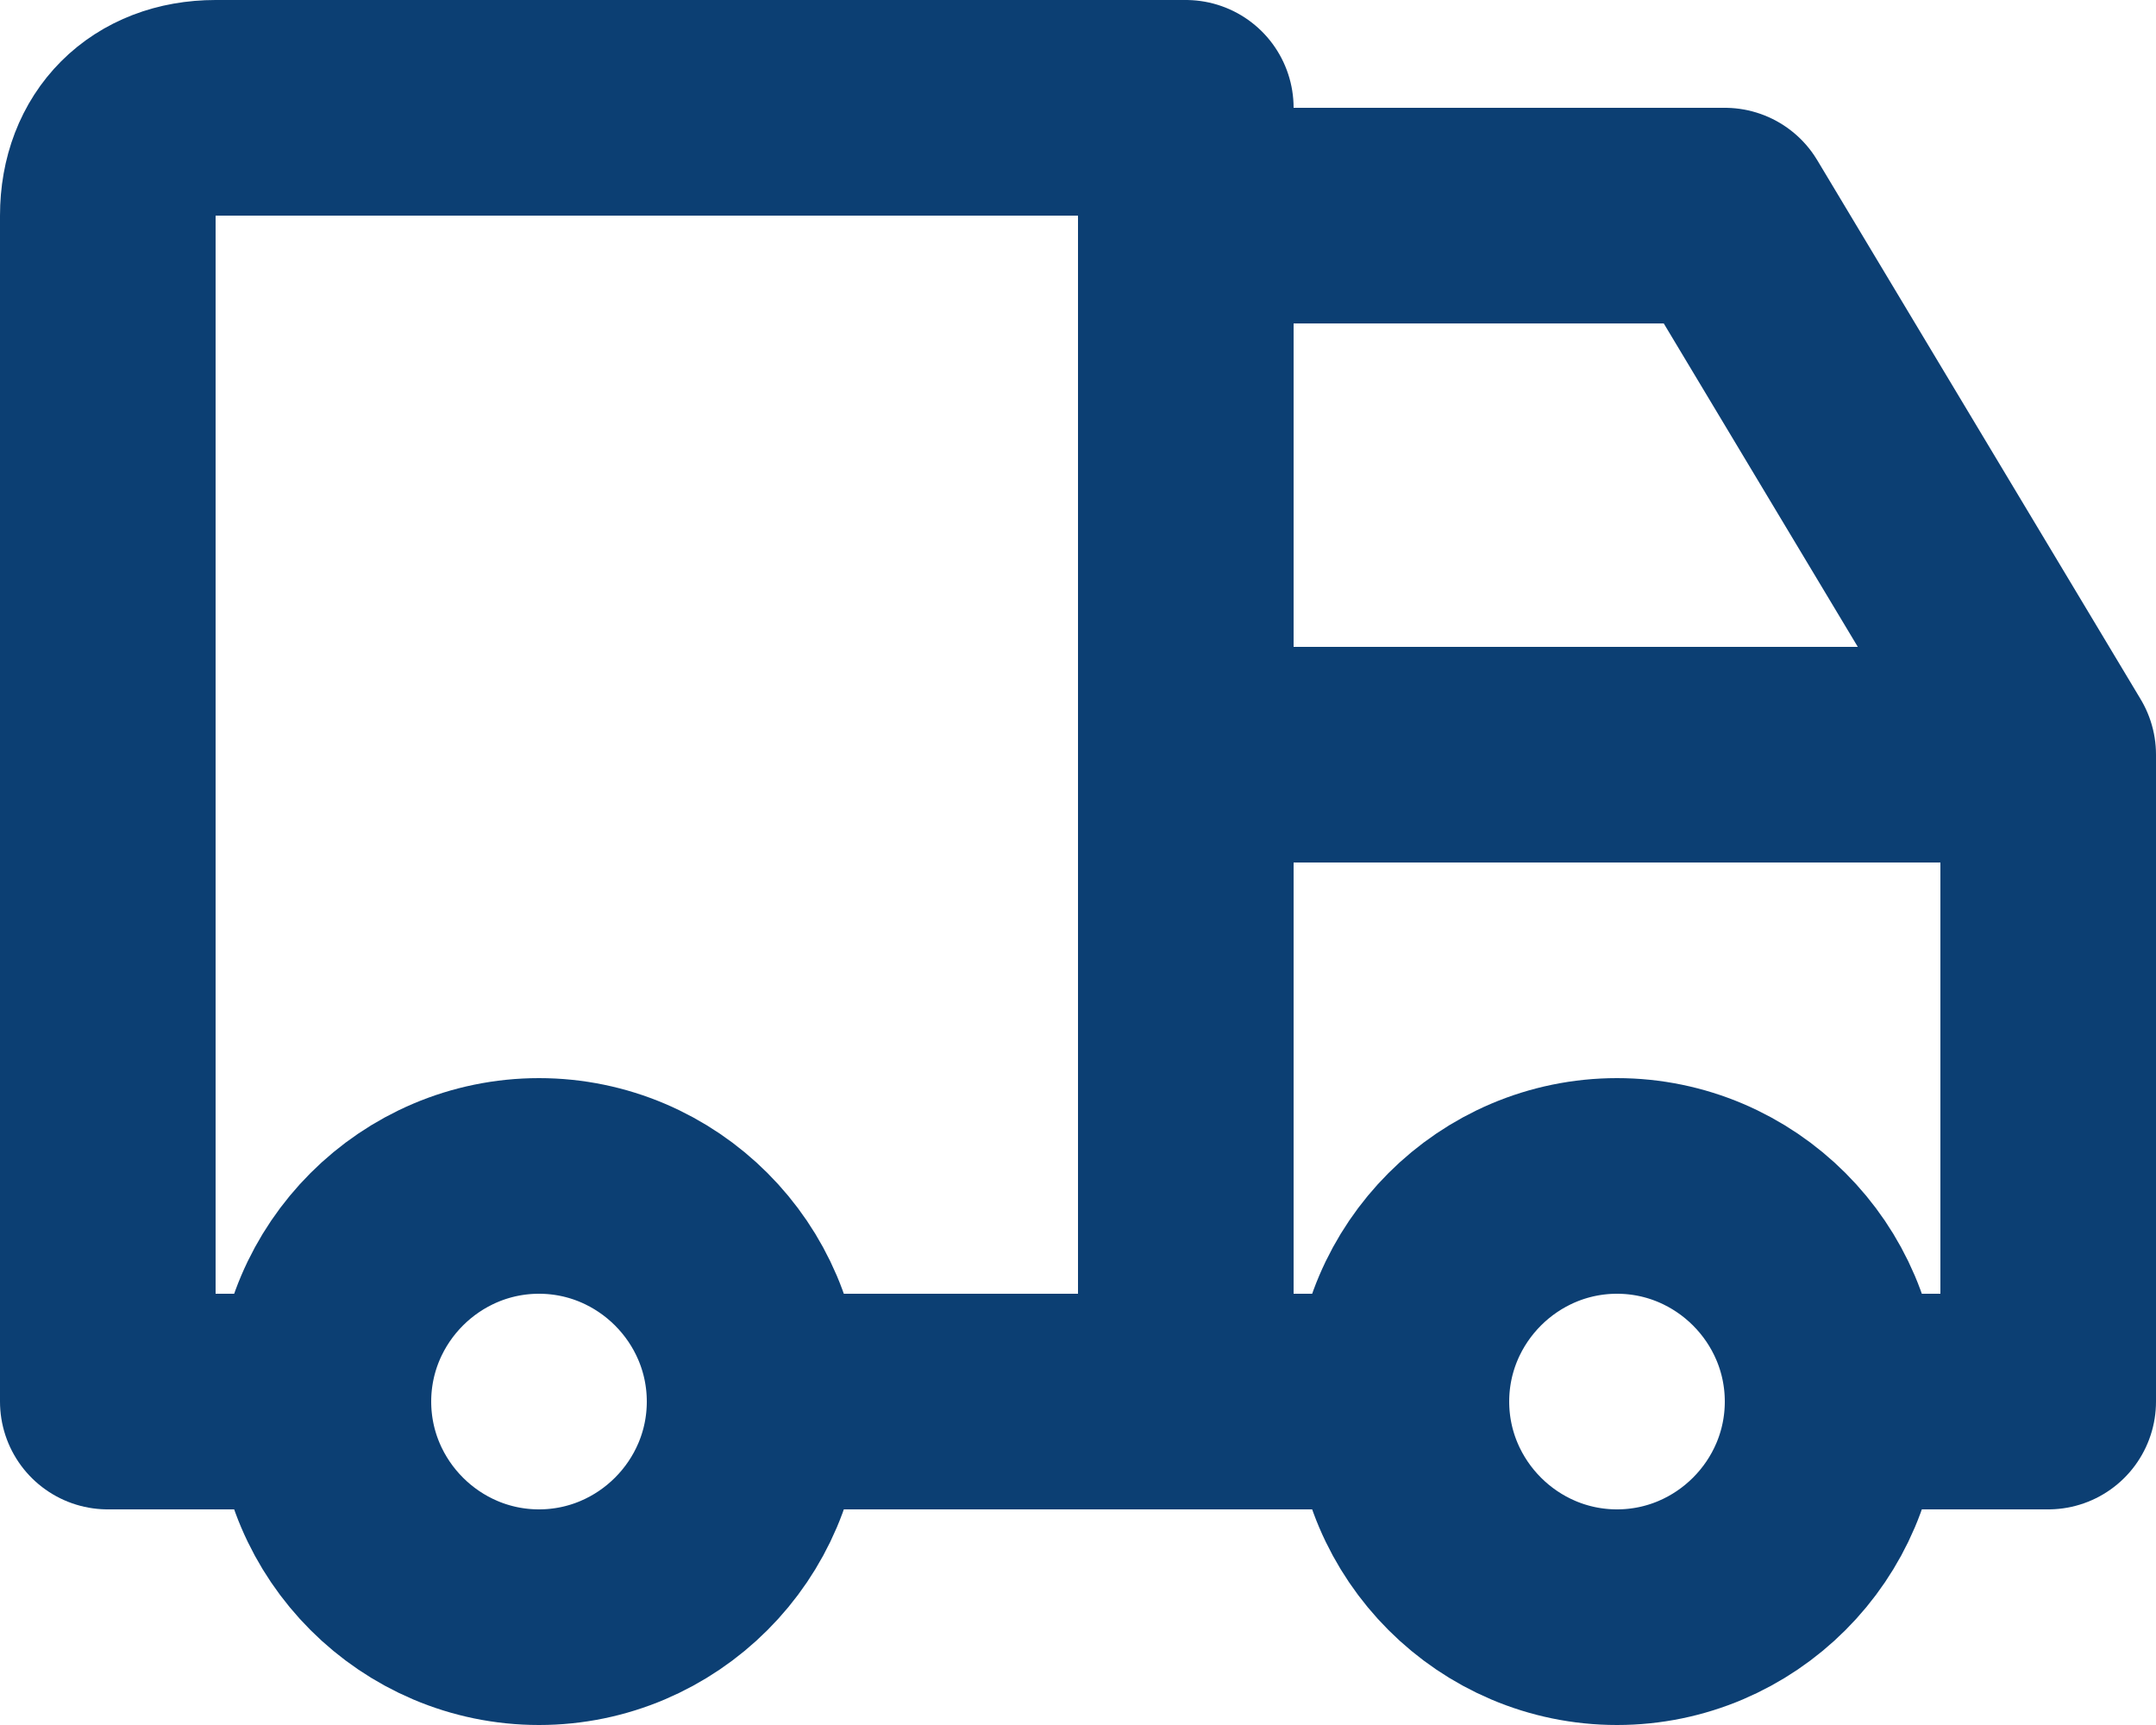 <?xml version="1.0" encoding="UTF-8"?>
<svg id="_レイヤー_1" data-name="レイヤー_1" xmlns="http://www.w3.org/2000/svg" version="1.1" viewBox="0 0 20 16">
  <!-- Generator: Adobe Illustrator 29.3.1, SVG Export Plug-In . SVG Version: 2.1.0 Build 151)  -->
  <defs>
    <style>
      .st0, .st1 {
        fill: none;
      }

      .st1 {
        stroke: #0c3f73;
        stroke-linecap: round;
        stroke-linejoin: round;
        stroke-width: 2px;
      }
    </style>
  </defs>
  <path class="st0" d="M-2-4h24v24H-2V-4Z"/>
  <g>
    <path class="st1" d="M3,13c0,1.1.9,2,2,2s2-.9,2-2-.9-2-2-2-2,.9-2,2"/>
    <path class="st1" d="M13,13c0,1.1.9,2,2,2s2-.9,2-2-.9-2-2-2-2,.9-2,2"/>
    <path class="st1" d="M3,13H1V2c0-.6.4-1,1-1h9v12M7,13h6M17,13h2v-6h-8M11,2h5l3,5"/>
  </g>
</svg>